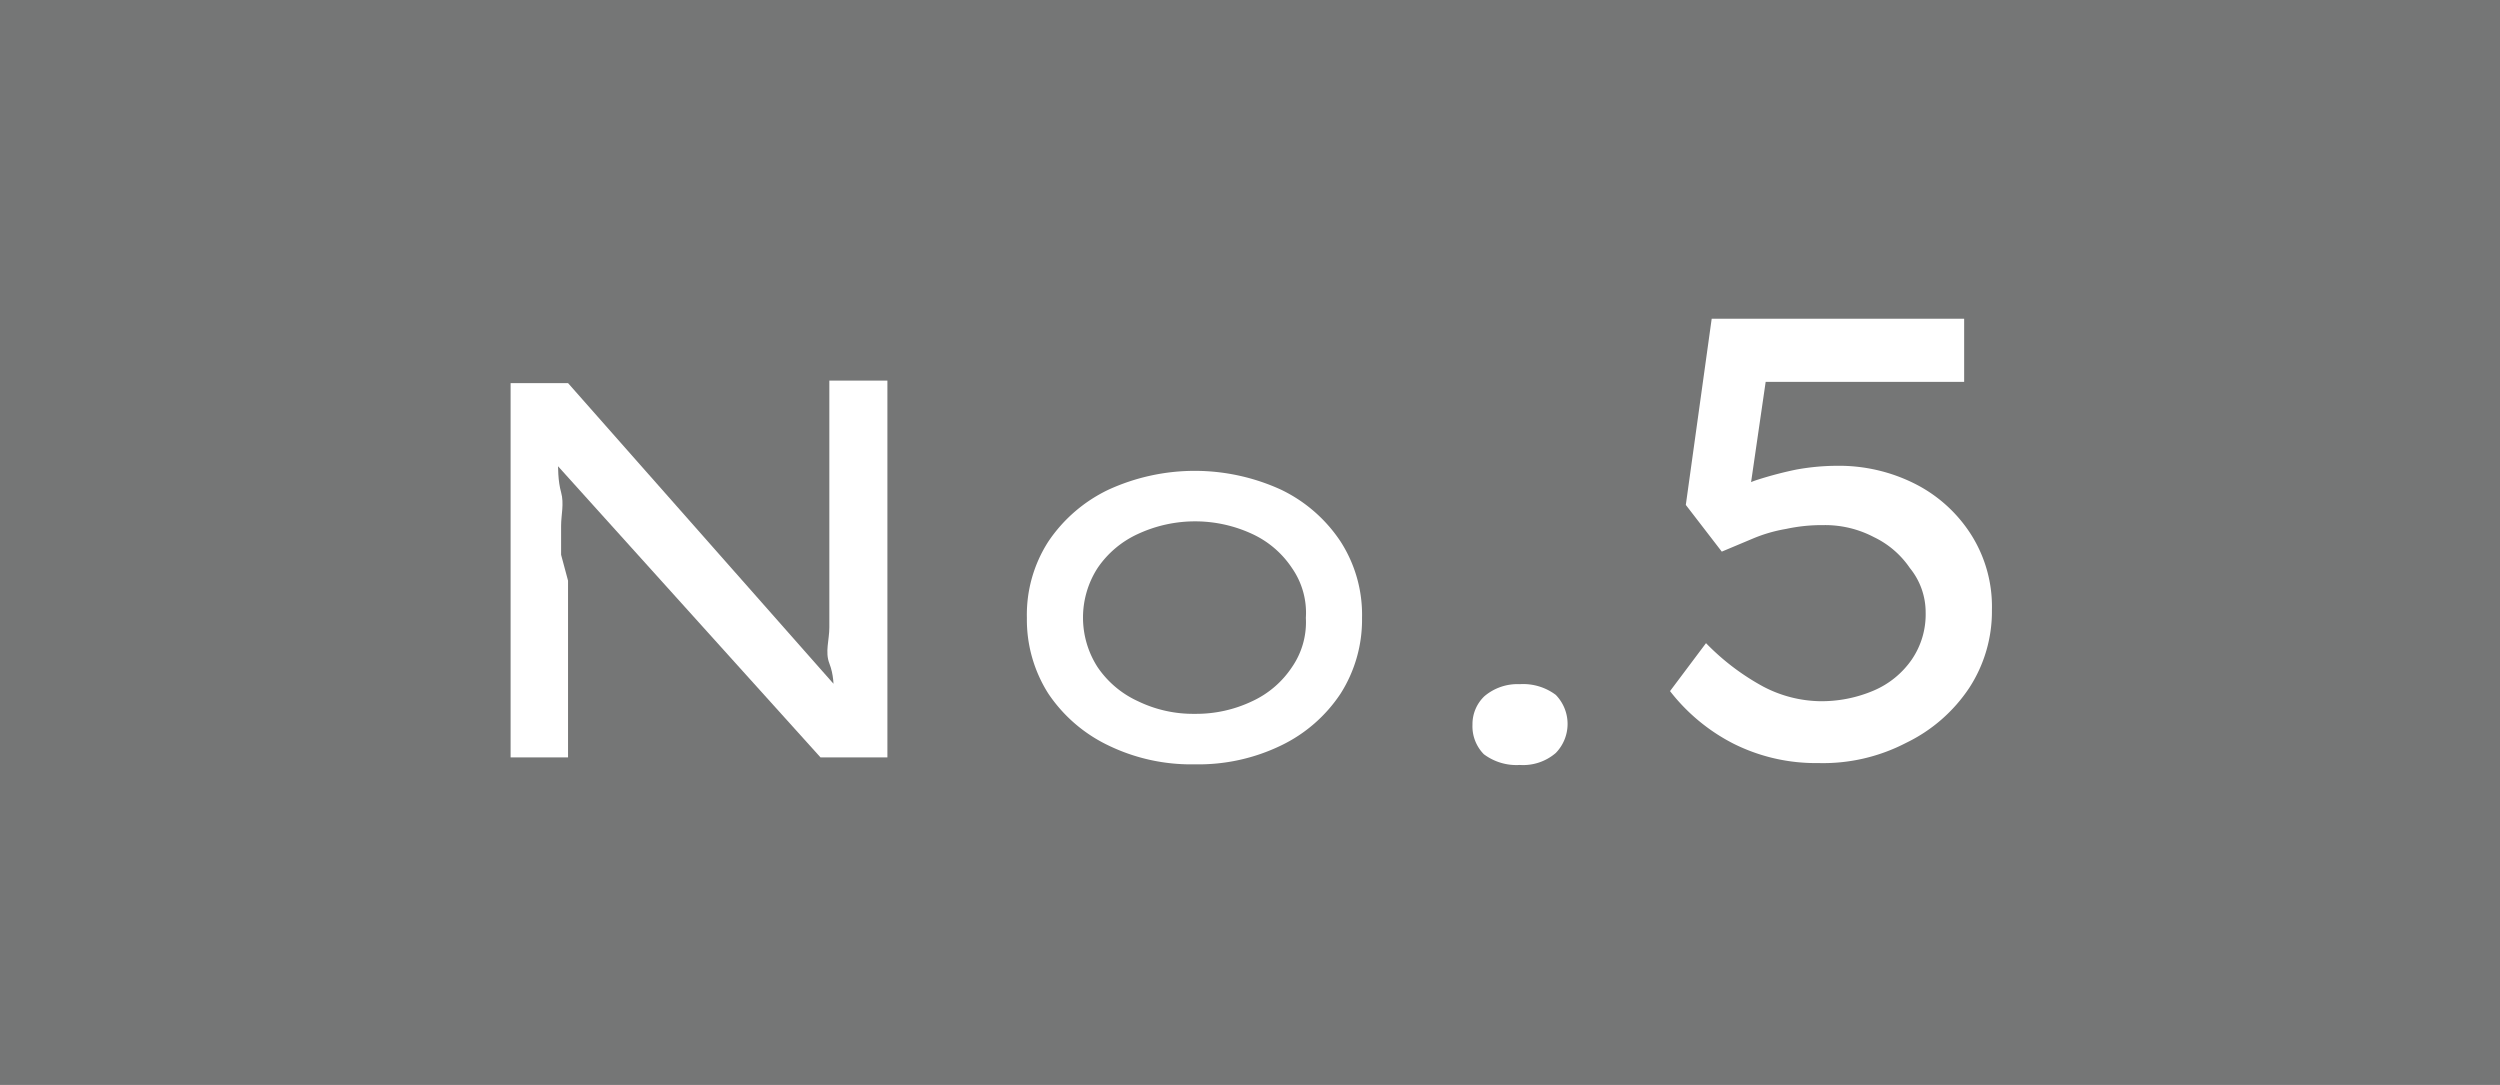 <svg xmlns="http://www.w3.org/2000/svg" viewBox="0 0 39.61 17.19"><defs><style>.cls-1{fill:#757676;}.cls-2{fill:#fff;}</style></defs><g id="レイヤー_2" data-name="レイヤー 2"><g id="レイヤー_1-2" data-name="レイヤー 1"><rect class="cls-1" width="39.61" height="17.19"/><path class="cls-2" d="M8.09,12V6.07H9l4.3,4.87-.09.08c0-.16,0-.33-.07-.51s0-.37,0-.57,0-.41,0-.63,0-.42,0-.64,0-.43,0-.64v-2h.92V12H13L8.79,7.33l.05-.12c0,.21,0,.41.05.59s0,.36,0,.53,0,.32,0,.46L9,9.2c0,.12,0,.24,0,.35V12Z"/><path class="cls-2" d="M18.93,12.11a3,3,0,0,1-1.37-.3,2.38,2.38,0,0,1-.95-.82,2.18,2.18,0,0,1-.34-1.2,2.14,2.14,0,0,1,.34-1.21,2.38,2.38,0,0,1,.95-.82,3.28,3.28,0,0,1,2.74,0,2.35,2.35,0,0,1,.94.82,2.14,2.14,0,0,1,.34,1.21,2.18,2.18,0,0,1-.34,1.2,2.35,2.35,0,0,1-.94.82A3,3,0,0,1,18.93,12.11Zm0-.8a2.06,2.06,0,0,0,.91-.2,1.52,1.52,0,0,0,.63-.54,1.25,1.25,0,0,0,.22-.78A1.24,1.24,0,0,0,20.47,9a1.52,1.52,0,0,0-.63-.54,2.15,2.15,0,0,0-1.81,0,1.55,1.55,0,0,0-.64.54,1.45,1.45,0,0,0,0,1.57,1.55,1.55,0,0,0,.64.54A2,2,0,0,0,18.93,11.31Z"/><path class="cls-2" d="M24.08,12.12a.86.86,0,0,1-.57-.17.63.63,0,0,1-.18-.47.61.61,0,0,1,.19-.45.81.81,0,0,1,.56-.19.86.86,0,0,1,.57.17.66.66,0,0,1,0,.92A.79.79,0,0,1,24.08,12.12Z"/><path class="cls-2" d="M28.81,12.09a2.91,2.91,0,0,1-1.35-.31,3,3,0,0,1-1-.83l.57-.76a3.77,3.77,0,0,0,.91.69,2,2,0,0,0,.9.23,2.11,2.11,0,0,0,.85-.17,1.4,1.4,0,0,0,.6-.49,1.27,1.27,0,0,0,.22-.75A1.11,1.11,0,0,0,30.26,9a1.44,1.44,0,0,0-.57-.49,1.66,1.66,0,0,0-.8-.19,2.68,2.68,0,0,0-.59.06,2.38,2.38,0,0,0-.52.15l-.5.21L26.71,8l.41-2.95h4v1h-3.3L28,5.88l-.32,2.2-.21-.28a1.18,1.18,0,0,1,.38-.2,5.92,5.92,0,0,1,.61-.16,3.66,3.66,0,0,1,.65-.06,2.67,2.67,0,0,1,1.24.29,2.26,2.26,0,0,1,.88.8,2.13,2.13,0,0,1,.33,1.19,2.22,2.22,0,0,1-.36,1.24,2.51,2.51,0,0,1-1,.87A2.85,2.85,0,0,1,28.81,12.09Z"/></g></g></svg>